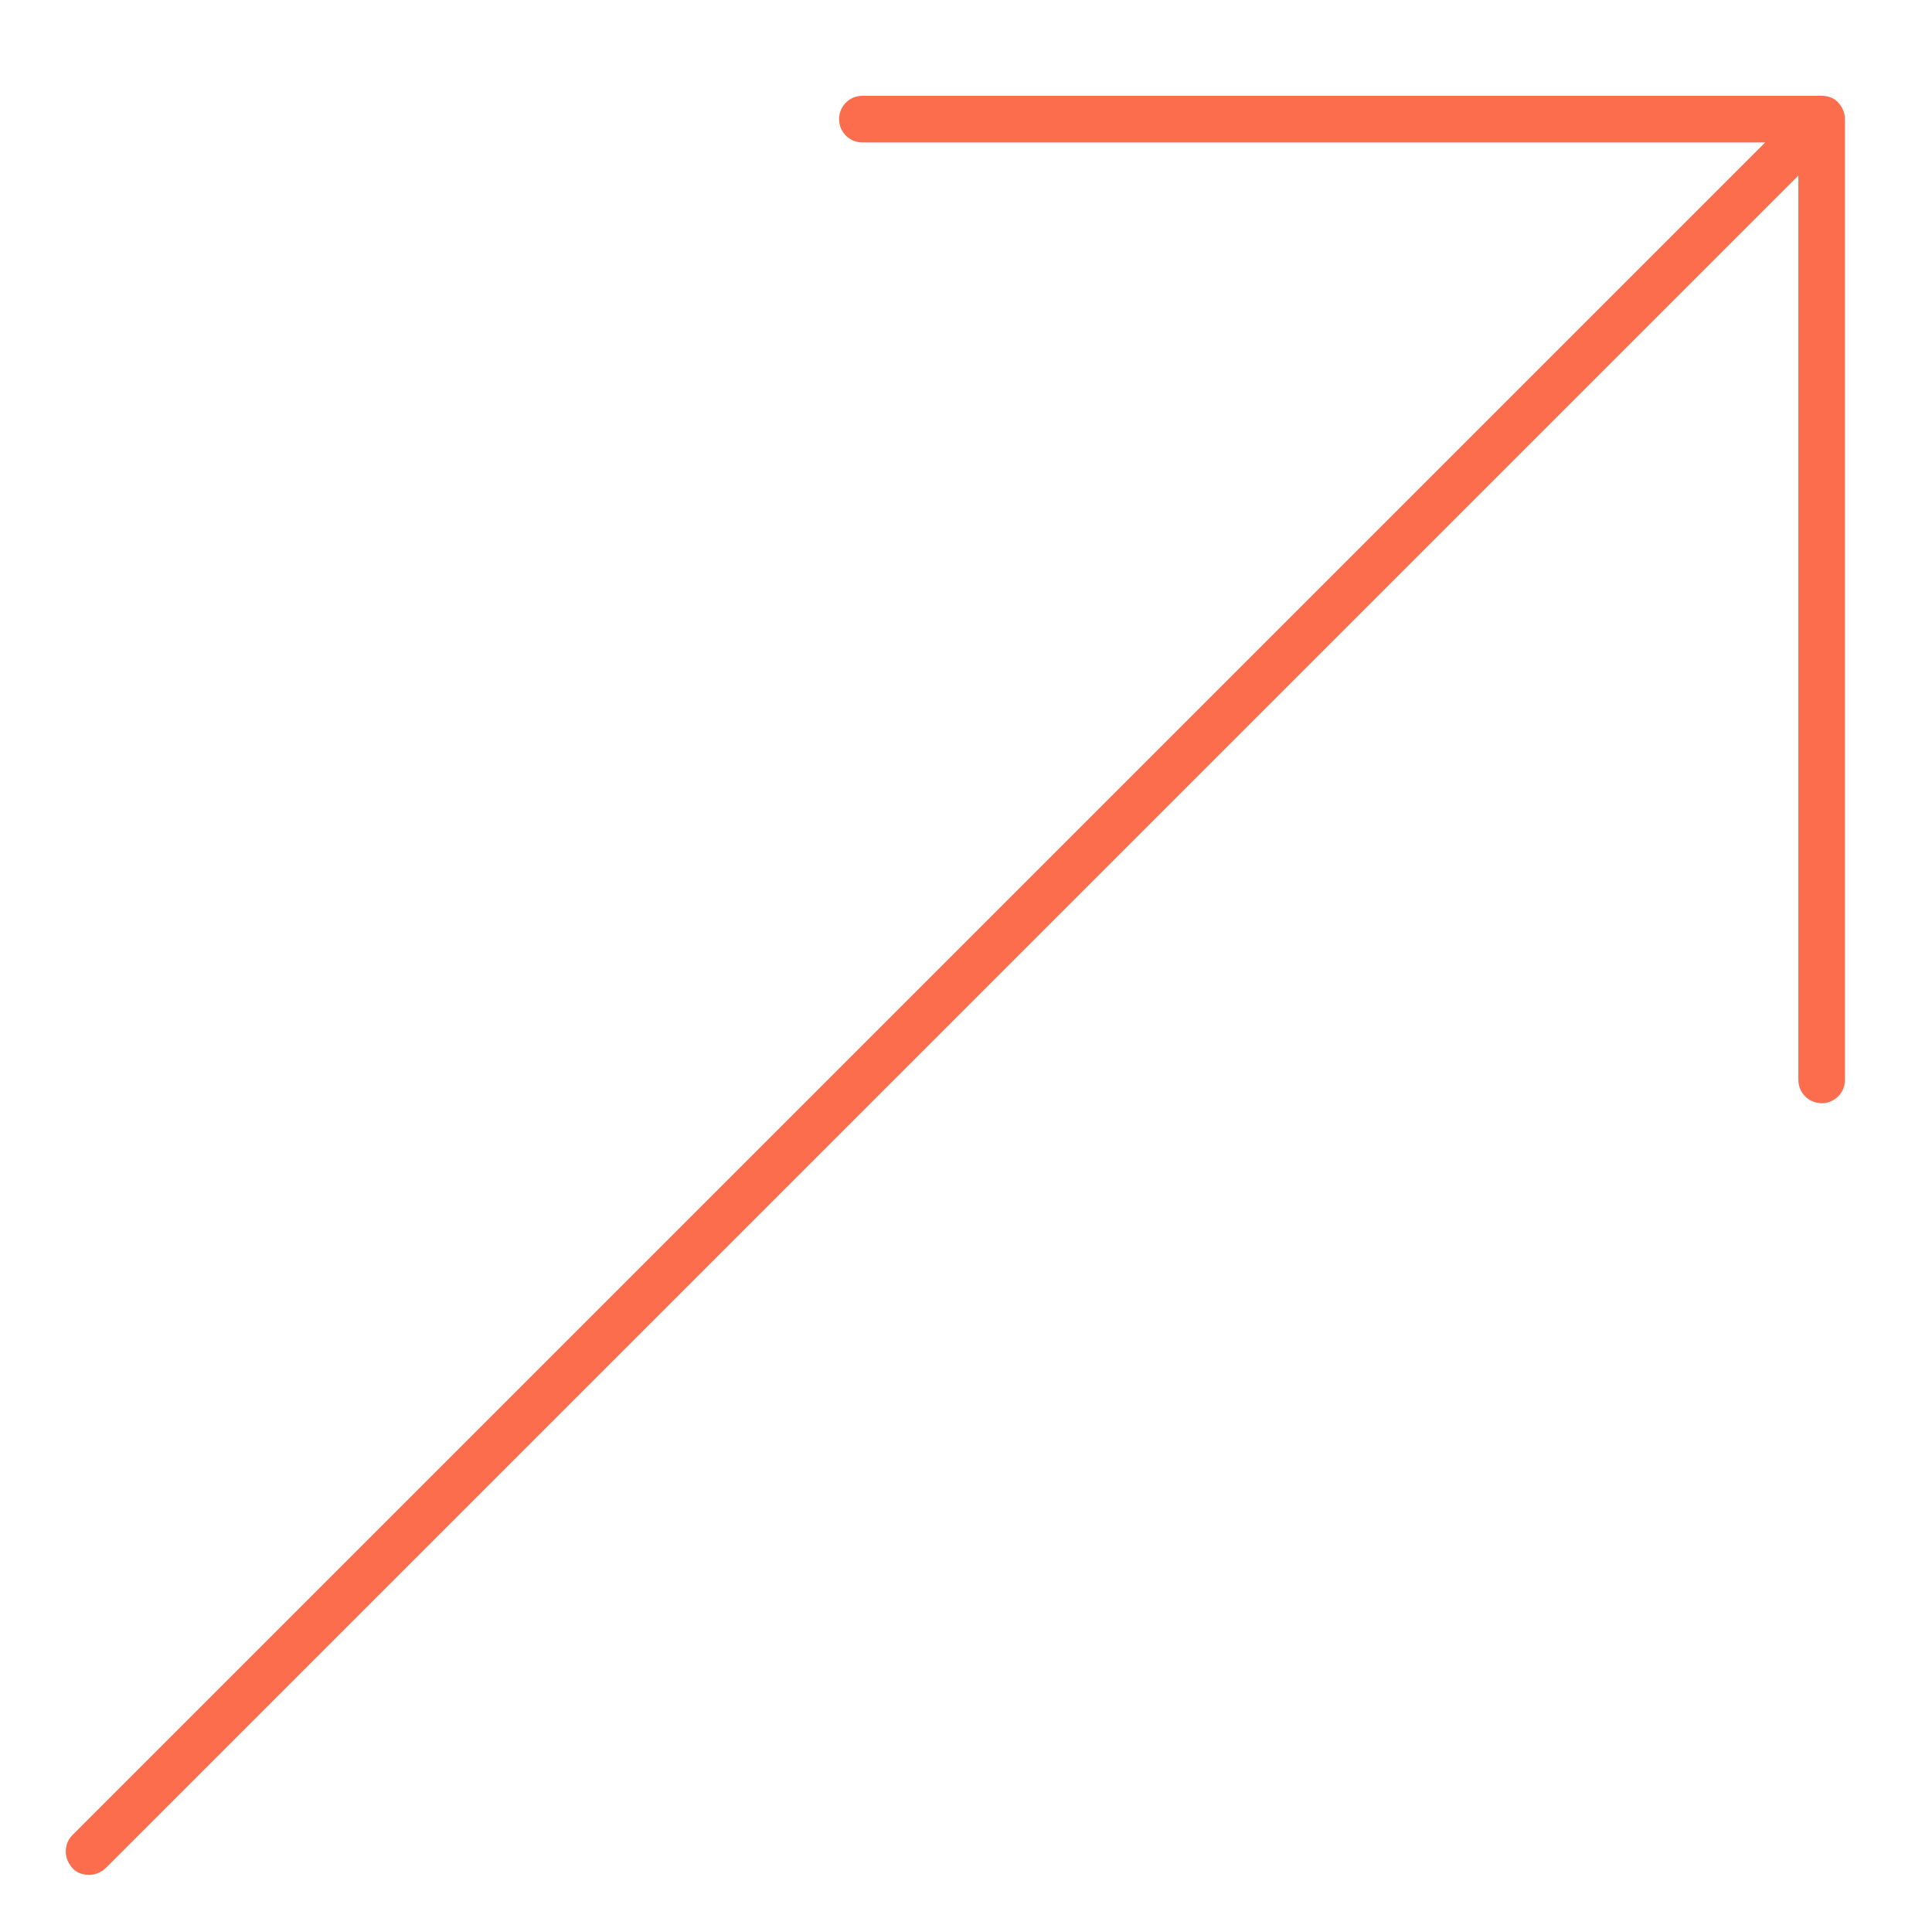 <?xml version="1.0" encoding="utf-8"?>
<!-- Generator: Adobe Illustrator 22.1.0, SVG Export Plug-In . SVG Version: 6.00 Build 0)  -->
<svg version="1.1" id="图层_1" xmlns="http://www.w3.org/2000/svg" xmlns:xlink="http://www.w3.org/1999/xlink" x="0px" y="0px"
	 viewBox="0 0 373 369" style="enable-background:new 0 0 373 369;" xml:space="preserve">
<style type="text/css">
	.st0{fill:#FB6D4C;}
</style>
<path class="st0" d="M356.2,23c0-1.2-0.5-2.3-1.3-3.2c-0.8-0.9-2-1.3-3.2-1.3l0,0l0,0H166.5c-2.5,0-4.5,2-4.5,4.5s2,4.5,4.5,4.5
	h174.3L14,354.3c-0.9,0.9-1.3,2-1.3,3.2s0.5,2.3,1.3,3.2c0.8,0.9,2,1.3,3.2,1.3s2.3-0.5,3.2-1.3L347.2,33.9v174.6
	c0,2.5,2,4.5,4.5,4.5s4.5-2,4.5-4.5V23.4c0-0.1,0-0.1,0-0.2C356.2,23.1,356.2,23.1,356.2,23z"/>
</svg>
